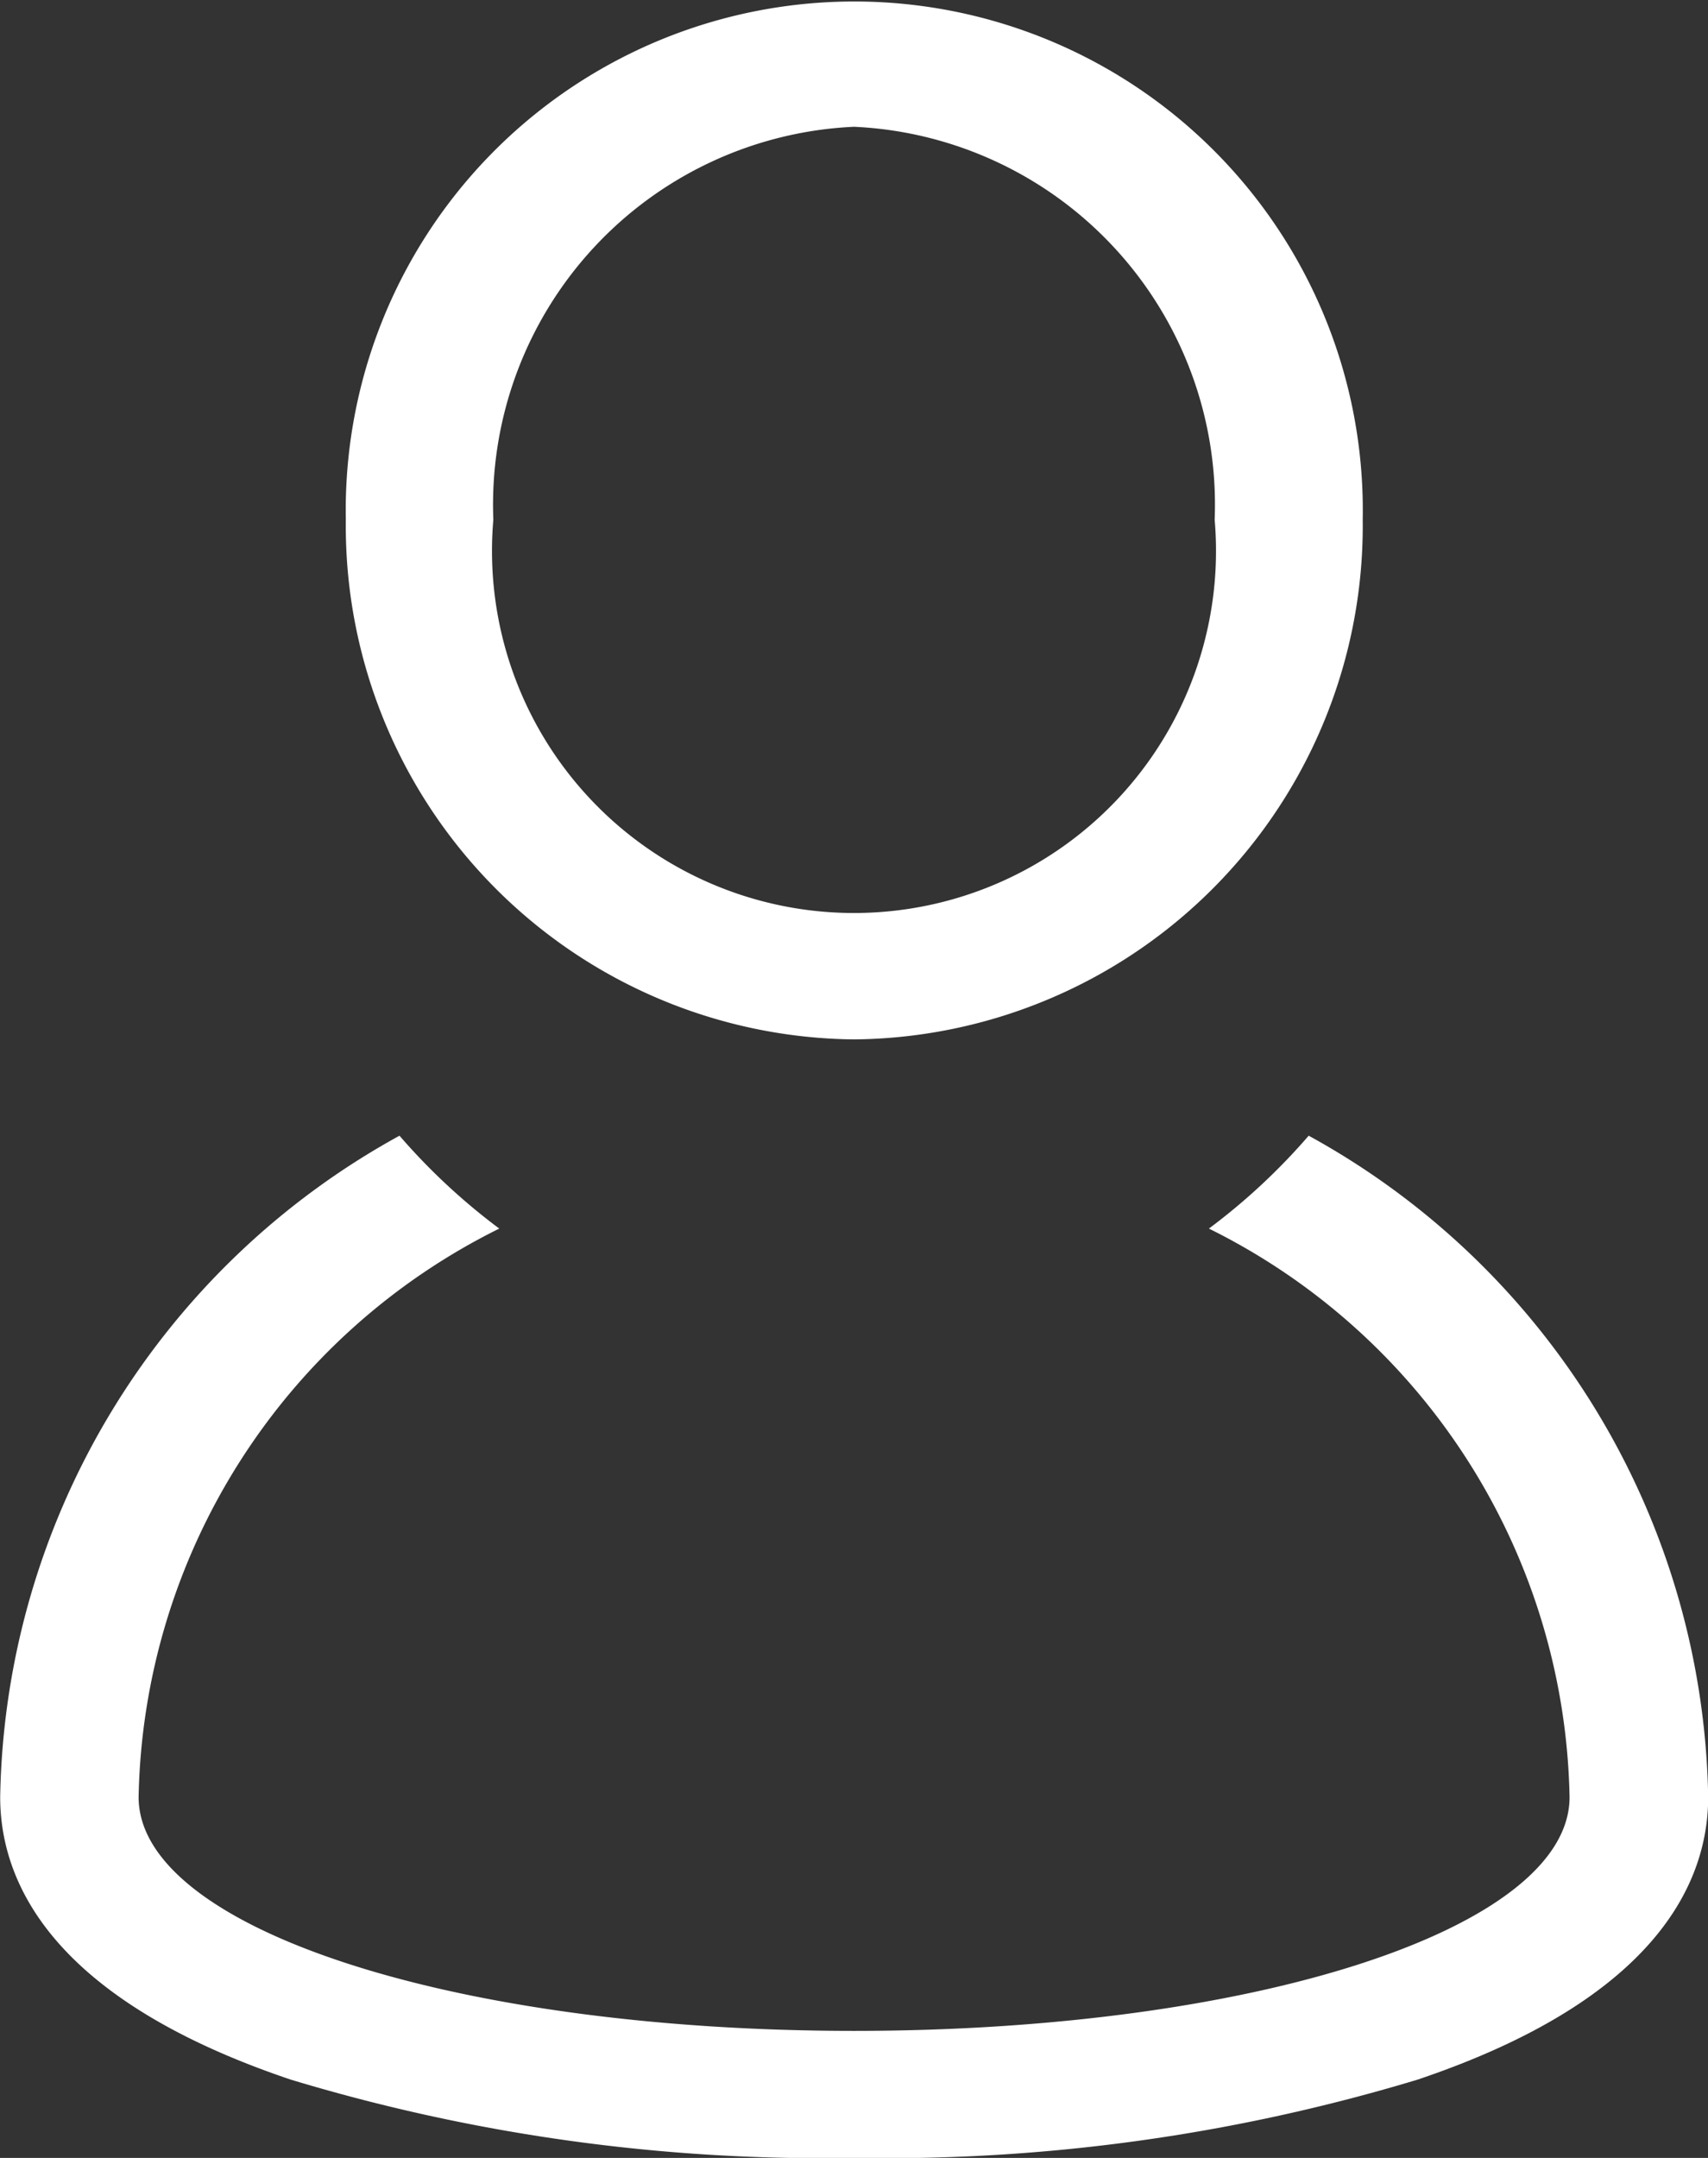 <svg xmlns="http://www.w3.org/2000/svg" width="19" height="24" viewBox="0 0 19 24">
  <rect x="0" y="0" width="19" height="24" fill="#333333" stroke="none"/>
  <g id="icon-user" transform="translate(-47.85)">
    <g id="Group_17081" data-name="Group 17081" transform="translate(47.85)">
      <g id="Group_17080" data-name="Group 17080">
        <path id="Path_20665" data-name="Path 20665" d="M62.408,220.526a6.982,6.982,0,0,1-1.11,1.033,7.207,7.207,0,0,1,4.012,6.323c0,1.46-3.5,2.6-7.959,2.6s-7.959-1.144-7.959-2.6a7.207,7.207,0,0,1,4.012-6.323,6.984,6.984,0,0,1-1.11-1.033,8.555,8.555,0,0,0-4.442,7.355c0,.937.561,2.243,3.232,3.143a20.431,20.431,0,0,0,6.268.871,20.431,20.431,0,0,0,6.268-.871c2.671-.9,3.232-2.206,3.232-3.143A8.556,8.556,0,0,0,62.408,220.526Z" transform="translate(-47.85 -207.895)" fill="#fff"/>
        <path id="Path_20666" data-name="Path 20666" d="M133.241,11.56A5.711,5.711,0,0,0,138.9,5.78a5.657,5.657,0,1,0-11.312,0A5.711,5.711,0,0,0,133.241,11.56Zm0-10.15a4.207,4.207,0,0,1,4.012,4.37,4.027,4.027,0,1,1-8.024,0A4.207,4.207,0,0,1,133.241,1.41Z" transform="translate(-123.741)" fill="#fff"/>
      </g>
    </g>
  </g>
</svg>
